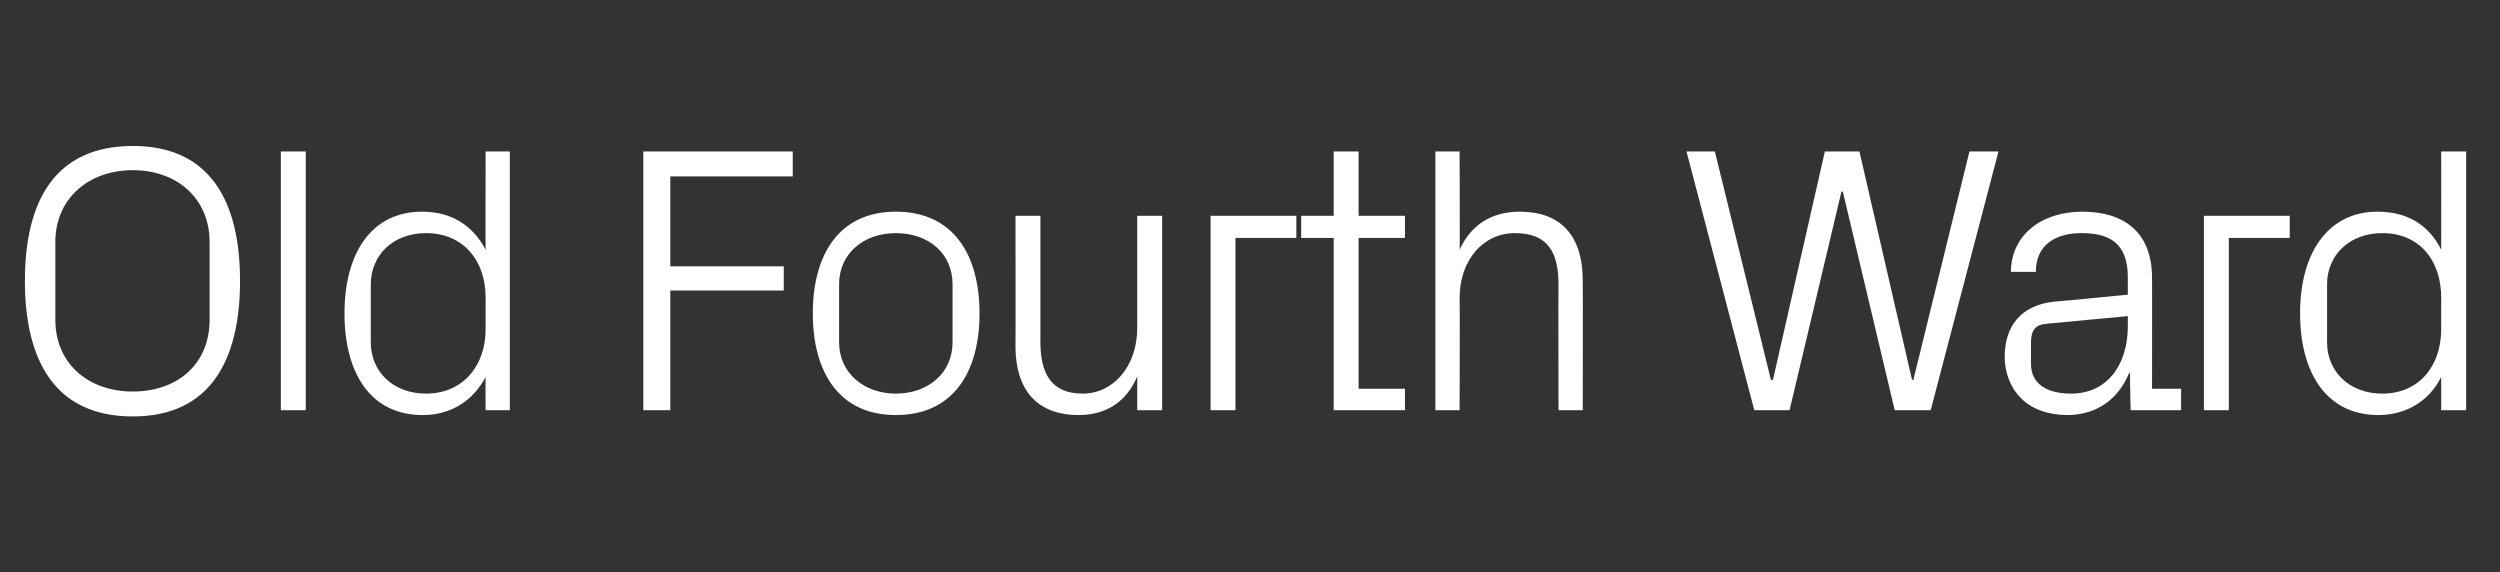 <?xml version="1.0" standalone="no"?><!DOCTYPE svg PUBLIC "-//W3C//DTD SVG 1.1//EN" "http://www.w3.org/Graphics/SVG/1.1/DTD/svg11.dtd"><svg xmlns="http://www.w3.org/2000/svg" version="1.1" width="361.4px" height="82.7px" viewBox="0 -15 361.4 82.7" style="top:-15px"><rect x="0" y="-15" width="361.4" height="82.7" fill="#333333" stroke="none"/>  <desc>Old Fourth Ward</desc>  <defs/>  <g id="Polygon50035">    <path d="M 19.2 45.2 C 8 45.2 3.6 37.2 3.6 25.6 C 3.6 14 8 6.1 19.2 6.1 C 30.3 6.1 34.7 14 34.7 25.6 C 34.7 37.2 30.3 45.2 19.2 45.2 Z M 30.3 31.2 C 30.3 31.2 30.3 20 30.3 20 C 30.3 13.7 25.6 9.6 19.2 9.6 C 12.8 9.6 8 13.7 8 20 C 8 20 8 31.2 8 31.2 C 8 37.6 12.8 41.6 19.2 41.6 C 25.6 41.6 30.3 37.7 30.3 31.2 Z M 40.6 44.3 L 40.6 6.9 L 44.2 6.9 L 44.2 44.3 L 40.6 44.3 Z M 70.2 28 C 70.2 22.6 66.9 18.7 61.6 18.7 C 56.7 18.7 53.6 22 53.6 26.1 C 53.6 26.1 53.6 34.5 53.6 34.5 C 53.6 38.6 56.7 41.9 61.6 41.9 C 66.9 41.9 70.2 37.9 70.2 32.6 C 70.2 32.6 70.2 28 70.2 28 Z M 70.2 44.3 C 70.2 44.3 70.17 39.49 70.2 39.5 C 68.3 43.1 65 45 61.1 45 C 53.6 45 49.8 39 49.8 30.3 C 49.8 21.6 53.7 15.6 61 15.6 C 65.2 15.6 68.3 17.5 70.2 21.1 C 70.17 21.09 70.2 6.9 70.2 6.9 L 73.7 6.9 L 73.7 44.3 L 70.2 44.3 Z M 93 6.9 L 114.6 6.9 L 114.6 10.5 L 96.9 10.5 L 96.9 23.5 L 113.3 23.5 L 113.3 27 L 96.9 27 L 96.9 44.3 L 93 44.3 L 93 6.9 Z M 129.5 15.6 C 137.8 15.6 141.6 21.8 141.6 30.3 C 141.6 38.8 137.8 45 129.5 45 C 121.3 45 117.5 38.8 117.5 30.3 C 117.5 21.8 121.3 15.6 129.5 15.6 Z M 137.7 26.1 C 137.7 21.6 134.2 18.7 129.5 18.7 C 124.9 18.7 121.3 21.6 121.3 26.1 C 121.3 26.1 121.3 34.5 121.3 34.5 C 121.3 38.9 124.9 41.9 129.5 41.9 C 134.2 41.9 137.7 38.9 137.7 34.5 C 137.7 34.5 137.7 26.1 137.7 26.1 Z M 150.4 34.4 C 150.4 38.9 151.9 41.9 156.5 41.9 C 161 41.9 164.4 37.9 164.4 32.4 C 164.4 32.38 164.4 16.2 164.4 16.2 L 168 16.2 L 168 44.3 L 164.4 44.3 C 164.4 44.3 164.4 39.43 164.4 39.4 C 162.9 43 160 45 155.9 45 C 150.6 45 146.8 42.1 146.8 35 C 146.83 34.97 146.8 16.2 146.8 16.2 L 150.4 16.2 C 150.4 16.2 150.41 34.37 150.4 34.4 Z M 175 16.2 L 187.4 16.2 L 187.4 19.4 L 178.6 19.4 L 178.6 44.3 L 175 44.3 L 175 16.2 Z M 196.4 41.2 L 203.1 41.2 L 203.1 44.3 L 192.8 44.3 L 192.8 19.4 L 188.1 19.4 L 188.1 16.2 L 192.8 16.2 L 192.8 6.9 L 196.4 6.9 L 196.4 16.2 L 203.1 16.2 L 203.1 19.4 L 196.4 19.4 L 196.4 41.2 Z M 225.3 26.2 C 225.3 21.5 223.8 18.7 219 18.7 C 214.4 18.7 211 22.6 211 28.1 C 211.05 28.09 211 44.3 211 44.3 L 207.5 44.3 L 207.5 6.9 L 211 6.9 C 211 6.9 211.05 21.15 211 21.1 C 212.6 17.6 215.5 15.6 219.7 15.6 C 225.1 15.6 228.8 18.5 228.8 25.6 C 228.84 25.61 228.8 44.3 228.8 44.3 L 225.3 44.3 C 225.3 44.3 225.26 26.16 225.3 26.2 Z M 256.3 39.9 L 263.8 6.9 L 268.8 6.9 L 276.4 39.9 L 276.6 39.9 L 284.7 6.9 L 288.9 6.9 L 279.1 44.3 L 273.9 44.3 L 266.4 12.7 L 266.2 12.7 L 258.7 44.3 L 253.6 44.3 L 243.8 6.9 L 247.9 6.9 L 256 39.9 L 256.3 39.9 Z M 307.6 25.1 C 307.6 20.1 304.9 18.7 300.9 18.7 C 297 18.7 294.3 20.5 294.3 24.3 C 294.3 24.3 290.7 24.3 290.7 24.3 C 290.7 19.1 295 15.6 301 15.6 C 307.1 15.6 311.1 18.6 311.1 25.2 C 311.12 25.17 311.1 41.2 311.1 41.2 L 315.3 41.2 L 315.3 44.3 L 308 44.3 L 307.9 38.9 C 307.9 38.9 307.76 38.88 307.8 38.9 C 306.2 42.8 303 45 298.8 45 C 296.1 45 293.6 44.1 292.1 42.5 C 290.6 41 289.8 38.8 289.8 36.6 C 289.8 32.2 292.1 29.1 297 28.6 C 296.97 28.64 307.6 27.6 307.6 27.6 C 307.6 27.6 307.6 25.06 307.6 25.1 Z M 295.9 31.8 C 294.2 31.9 293.6 32.8 293.6 34.5 C 293.6 34.5 293.6 37.6 293.6 37.6 C 293.6 40.5 295.9 41.9 299.4 41.9 C 304.5 41.9 307.6 37.9 307.6 32.1 C 307.6 32.11 307.6 30.7 307.6 30.7 C 307.6 30.7 295.92 31.78 295.9 31.8 Z M 318.6 16.2 L 331 16.2 L 331 19.4 L 322.2 19.4 L 322.2 44.3 L 318.6 44.3 L 318.6 16.2 Z M 352.9 28 C 352.9 22.6 349.7 18.7 344.4 18.7 C 339.5 18.7 336.4 22 336.4 26.1 C 336.4 26.1 336.4 34.5 336.4 34.5 C 336.4 38.6 339.5 41.9 344.4 41.9 C 349.7 41.9 352.9 37.9 352.9 32.6 C 352.9 32.6 352.9 28 352.9 28 Z M 352.9 44.3 C 352.9 44.3 352.92 39.49 352.9 39.5 C 351.1 43.1 347.7 45 343.8 45 C 336.4 45 332.5 39 332.5 30.3 C 332.5 21.6 336.5 15.6 343.7 15.6 C 348 15.6 351.1 17.5 352.9 21.1 C 352.92 21.09 352.9 6.9 352.9 6.9 L 356.5 6.9 L 356.5 44.3 L 352.9 44.3 Z " stroke="none" fill="#fff"/>  </g></svg>